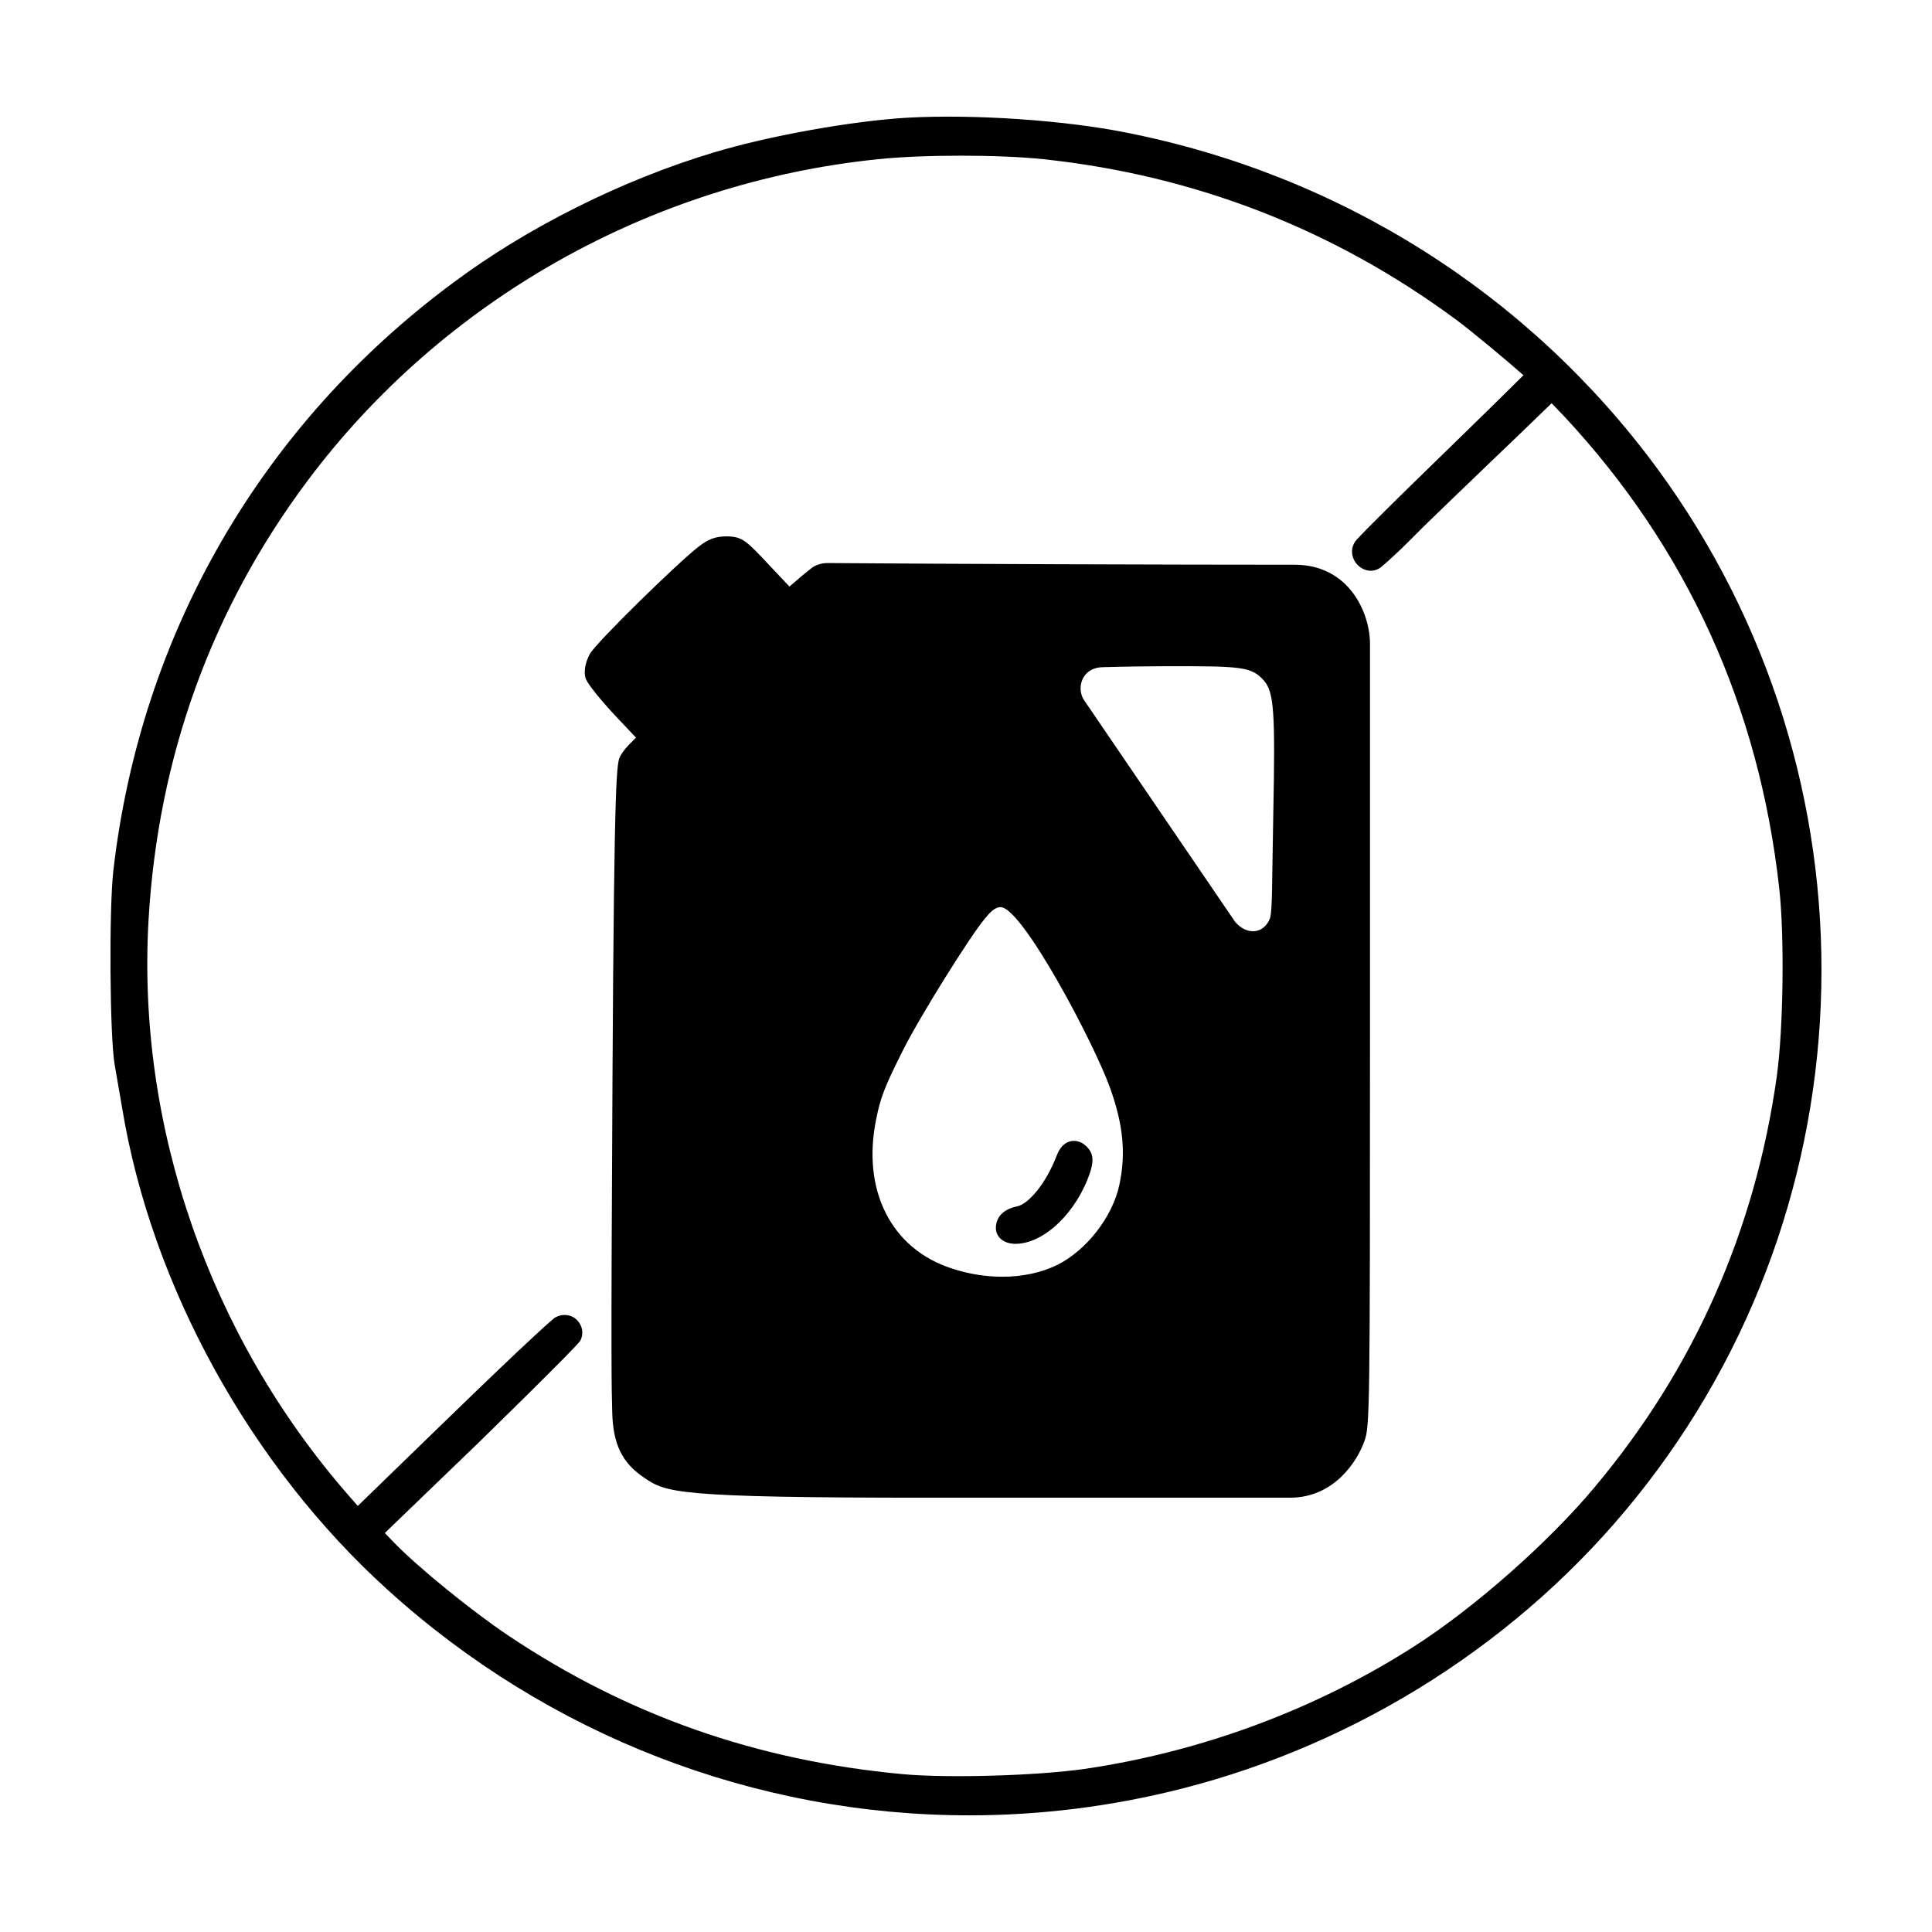 <?xml version="1.0" encoding="UTF-8"?>
<!-- Uploaded to: SVG Find, www.svgrepo.com, Generator: SVG Find Mixer Tools -->
<svg fill="#000000" width="800px" height="800px" version="1.1" viewBox="144 144 512 512" xmlns="http://www.w3.org/2000/svg">
 <path d="m583.23 268.22c-34.004-46.246-84.027-77.906-140.88-89.105-16.473-3.285-40.219-4.875-57.691-3.934-14.832 0.848-36.984 4.828-51.621 9.262-24.191 7.269-49.277 19.809-68.891 34.445-50.824 37.633-82.832 92.938-90.102 155.76-1.195 10.504-0.945 44.254 0.348 51.57 0.297 1.641 0.746 4.231 1.195 6.867l0.746 4.332c7.715 47.289 34.098 95.125 70.535 128.03 42.512 38.477 97.215 59.637 154.02 59.637 18.918 0 37.883-2.387 56.301-7.07 47.289-12.047 90-39.371 120.32-77.059 63.414-78.746 65.75-190.9 5.723-272.73zm-16.676 269.95c-12.148 14.535-31.66 31.762-47.438 41.91-26.184 16.828-56.496 28.121-87.707 32.703-12.594 1.793-35.941 2.488-48.082 1.395-38.777-3.582-72.977-15.582-104.54-36.688-9.656-6.469-23.895-18.02-30.363-24.691l-2.438-2.539 24.738-23.844c0.246-0.246 26.133-25.488 27.031-27.078 0.996-1.793 0.645-3.981-0.797-5.477-1.543-1.543-3.883-1.844-5.926-0.645-0.348 0.246-4.18 3.234-30.215 28.52l-22 21.355-2.648-3.031c-36.637-42.059-55.902-97.465-52.812-152.07 2.488-43.309 16.676-82.535 42.215-116.68 35.941-47.938 90.992-78.945 151.08-85.117 11.945-1.246 32.059-1.246 43.902 0 40.125 4.281 76.906 18.566 109.31 42.512 4.231 3.133 13.84 11.148 17.871 14.738-3.488 3.488-11.648 11.496-22.152 21.703-12.594 12.246-19.715 19.316-21.852 21.652-2.141 2.191-1.641 5.078-0.051 6.82 1.844 1.941 4.527 2.191 6.469 0.551 4.133-3.438 11.148-10.652 11.199-10.699 4.43-4.281 10.055-9.758 15.23-14.688l1.543-1.492c3.09-2.938 5.926-5.672 8.113-7.766l8.957-8.66 3.438 3.582c32.406 34.793 51.57 76.855 56.895 125.04 1.395 12.496 1.094 37.086-0.645 49.68-5.727 40.957-22.004 77.688-48.332 109zm-158.64-68.66c-0.012-1.727 0.711-4.781 5.617-5.812 2.828-0.559 7.508-5.562 10.621-13.742 1.059-2.625 2.684-3.391 3.859-3.57 0.918-0.137 2.727-0.074 4.41 1.965 1.602 1.945 1.16 4.039 0.516 6.191-3.488 10.625-12.148 19.004-19.73 19.09h-0.02c-3.59 0-5.25-2.137-5.273-4.121zm79.148-175.85c-31.211 0-92.488-0.195-123.8-0.449-0.746 0-2.641 0.152-4.133 1.293-0.848 0.645-3.582 2.887-3.633 2.988l-2.293 1.941-4.977-5.273c-6.324-6.769-7.465-8.016-11.699-8.016-2.938 0-4.875 0.746-7.465 2.785-5.527 4.281-27.23 25.488-28.773 28.426-1.195 2.242-1.594 4.43-1.145 6.273 0.797 2.488 7.965 10.105 8.113 10.254l5.273 5.578-1.039 1.09c-1.293 1.195-2.438 2.59-3.09 3.785-0.945 1.793-1.641 3.09-2.09 85.617v0.5c-0.449 78.996-0.223 81.094-0.07 87.688 0.203 8.695 2.648 13.559 8.523 17.508 5.773 3.883 8.121 5.262 75.121 5.262h95.961c11.652 0 17.828-9.559 19.77-15.086 1.395-3.981 1.445-7.965 1.445-107.87v-103.29c0.008-8.113-5.418-21.004-20.004-21.004zm-50.613 27.145c4.996-0.152 12.328-0.25 15.914-0.25 20.828-0.047 23.277 0.09 26.582 3.805 2.672 3.078 3.031 8.062 2.488 35.316-0.367 19.312-0.227 25.078-0.836 27.582-1.633 4.344-6.191 4.672-9.285 1.031l-39.777-58.383c-2.422-3.035-1.203-9.082 4.914-9.102zm4.207 137.12c-1.762 8.465-8.66 17.367-16.402 21.254-4.133 2.047-9.184 3.168-14.559 3.168-4.492 0-8.984-0.719-13.395-2.168-16.121-5.176-23.98-20.738-20.094-39.625 1.125-5.656 2.207-8.465 6.816-17.688 4.769-9.586 18.086-30.762 21.902-35.332 1.406-1.723 2.684-3.129 4.254-3.129 5.691 0 24.746 35.977 29.039 48.008 3.441 9.629 4.199 17.25 2.438 25.512z"/>
</svg>